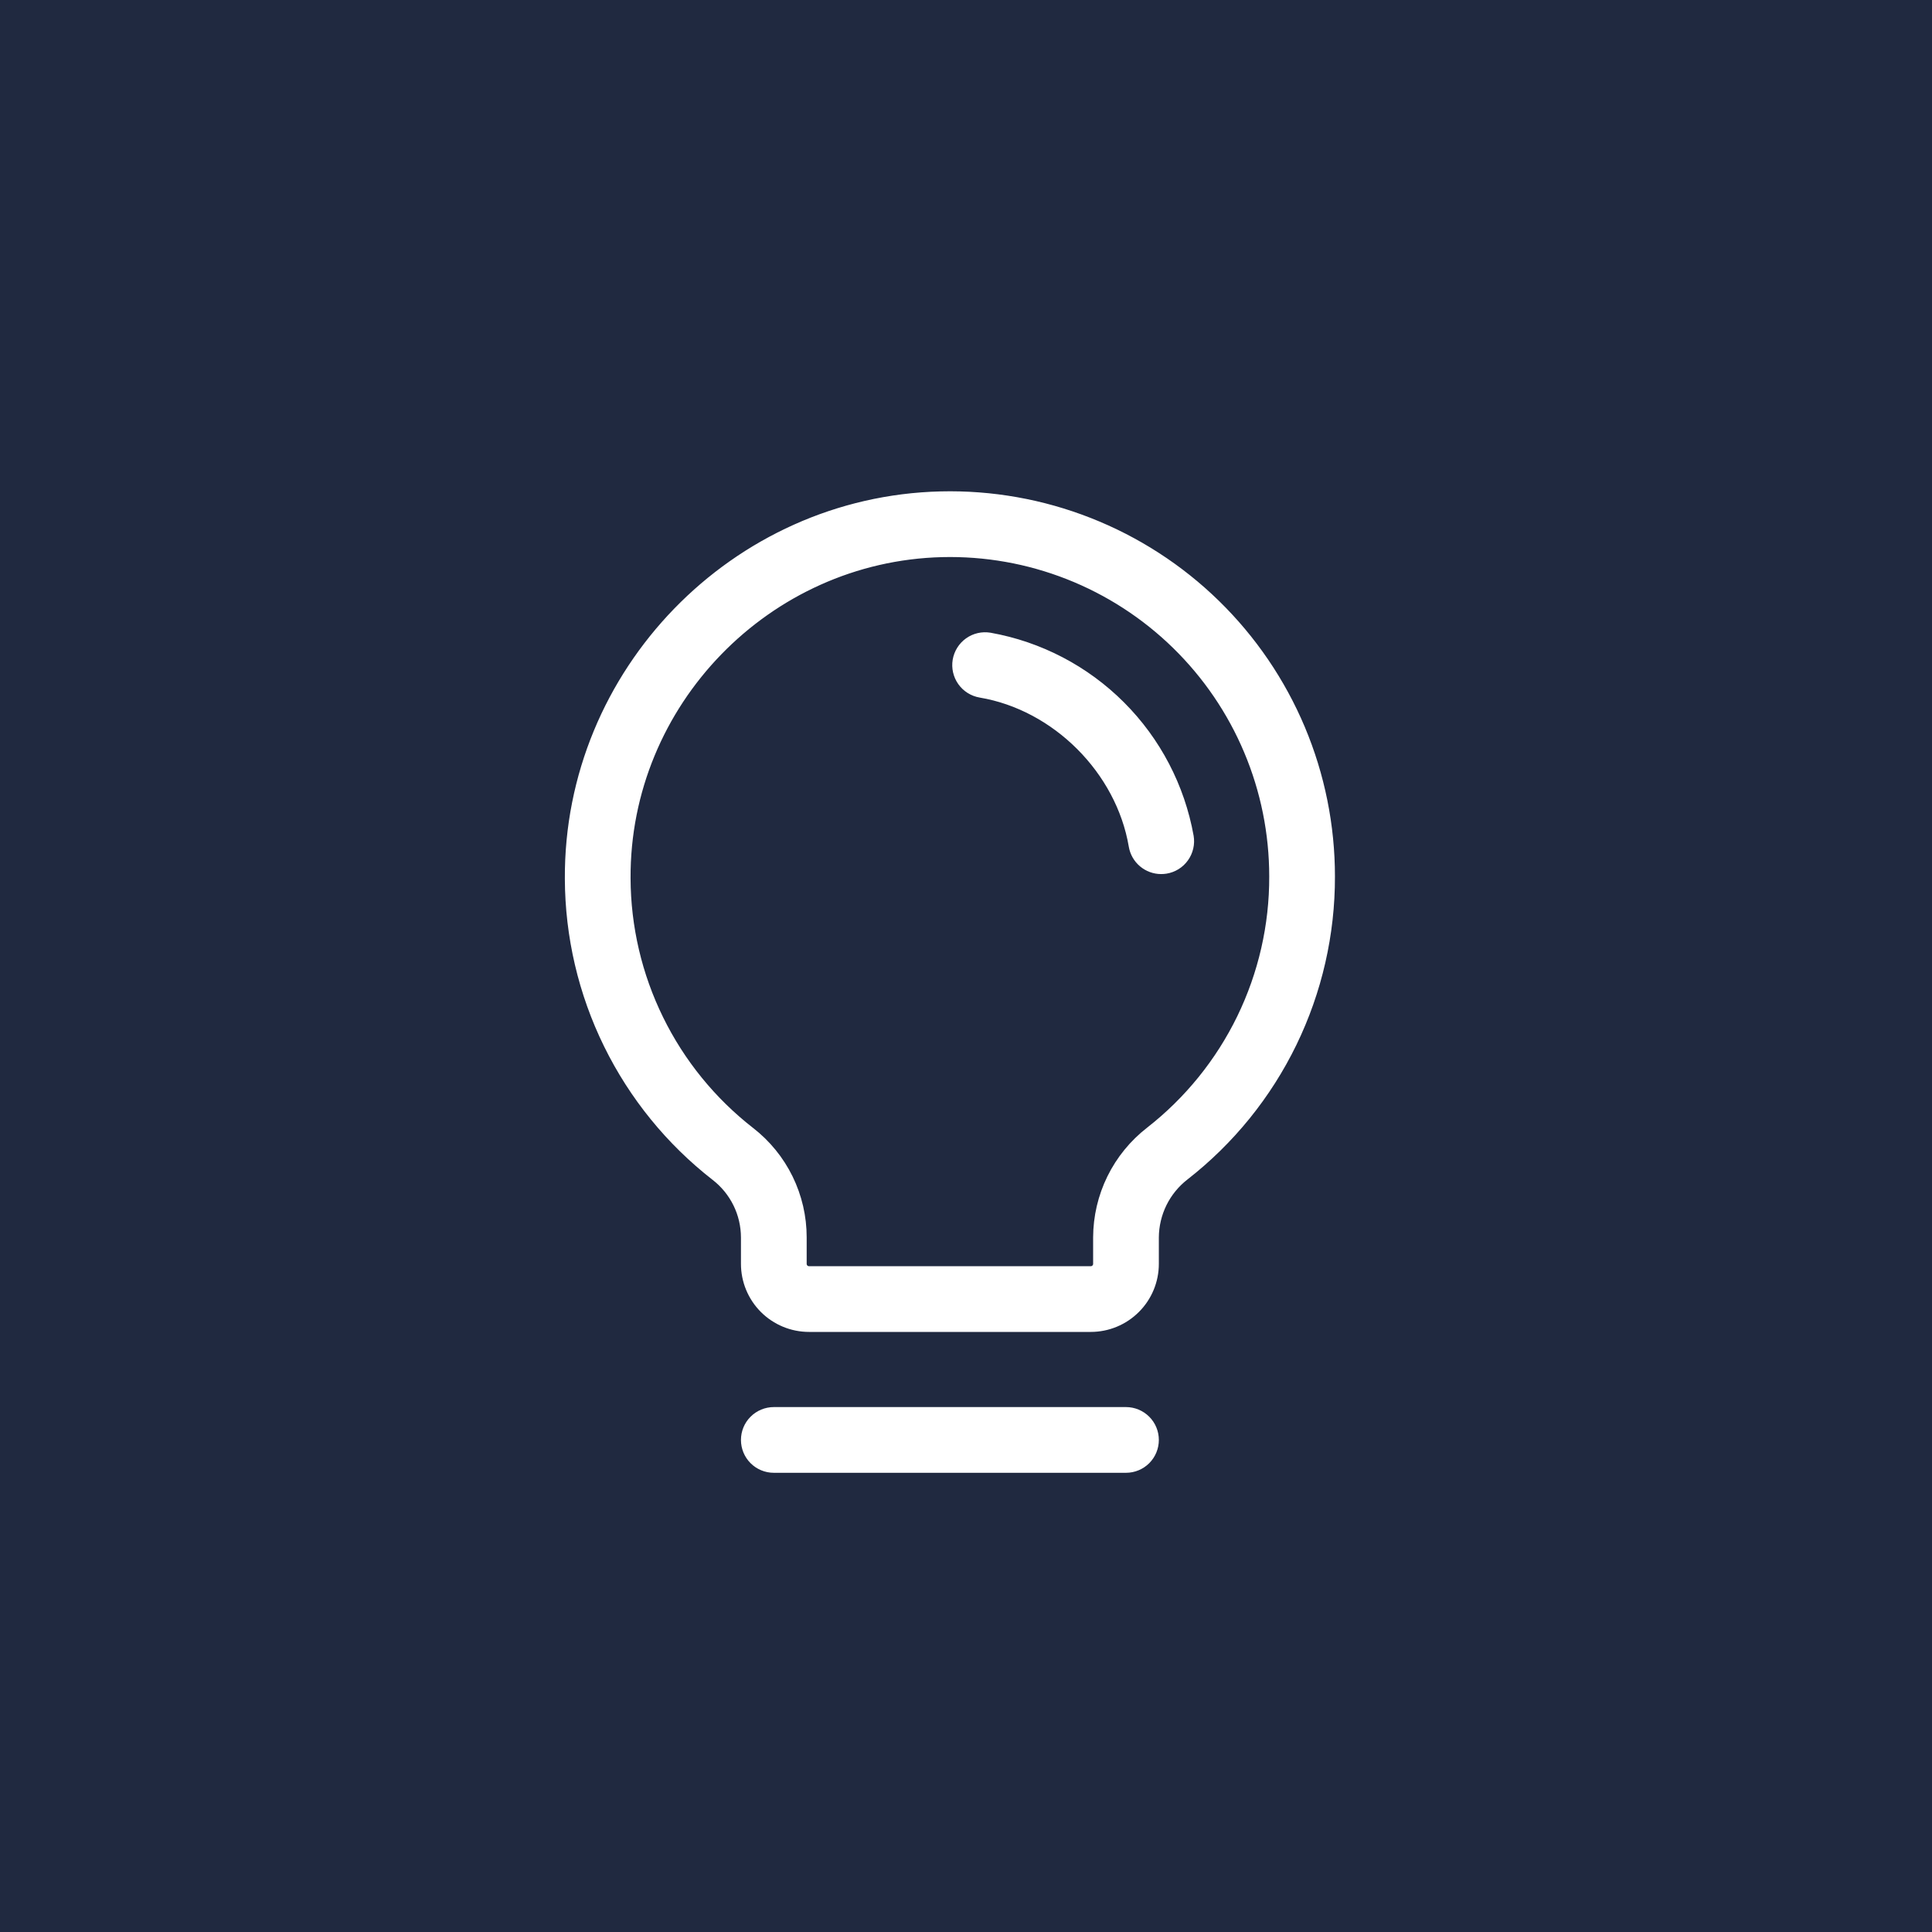 <?xml version="1.0" encoding="UTF-8"?> <svg xmlns="http://www.w3.org/2000/svg" width="60" height="60" viewBox="0 0 60 60" fill="none"> <rect width="60" height="60" fill="#202940"></rect> <path d="M35.789 44.719C35.789 44.936 35.703 45.145 35.549 45.299C35.395 45.453 35.186 45.539 34.969 45.539H24.031C23.814 45.539 23.605 45.453 23.451 45.299C23.297 45.145 23.211 44.936 23.211 44.719C23.211 44.501 23.297 44.292 23.451 44.139C23.605 43.985 23.814 43.898 24.031 43.898H34.969C35.186 43.898 35.395 43.985 35.549 44.139C35.703 44.292 35.789 44.501 35.789 44.719ZM41.258 27.219C41.262 29.001 40.86 30.76 40.081 32.363C39.302 33.966 38.167 35.369 36.762 36.466C36.461 36.698 36.217 36.995 36.048 37.335C35.88 37.676 35.791 38.05 35.789 38.43V39.25C35.789 39.758 35.587 40.245 35.228 40.603C34.869 40.962 34.383 41.164 33.875 41.164H25.125C24.617 41.164 24.13 40.962 23.771 40.603C23.413 40.245 23.211 39.758 23.211 39.25V38.43C23.21 38.054 23.124 37.683 22.958 37.346C22.792 37.009 22.551 36.714 22.254 36.484C20.854 35.394 19.721 34 18.939 32.407C18.157 30.815 17.748 29.065 17.742 27.291C17.707 20.917 22.854 15.614 29.217 15.461C30.785 15.423 32.344 15.699 33.803 16.273C35.263 16.847 36.593 17.707 37.715 18.803C38.837 19.899 39.728 21.208 40.337 22.653C40.945 24.098 41.258 25.651 41.258 27.219ZM39.617 27.219C39.617 25.869 39.348 24.533 38.824 23.29C38.301 22.046 37.533 20.92 36.568 19.977C35.602 19.034 34.458 18.294 33.202 17.8C31.946 17.306 30.604 17.069 29.255 17.102C23.781 17.238 19.353 21.797 19.383 27.276C19.388 28.803 19.74 30.309 20.413 31.679C21.085 33.05 22.061 34.25 23.266 35.188C23.76 35.571 24.16 36.063 24.435 36.624C24.71 37.187 24.853 37.804 24.852 38.43V39.25C24.852 39.322 24.88 39.392 24.932 39.443C24.983 39.495 25.052 39.523 25.125 39.523H33.875C33.947 39.523 34.017 39.495 34.068 39.443C34.12 39.392 34.148 39.322 34.148 39.25V38.43C34.15 37.802 34.295 37.182 34.572 36.619C34.849 36.056 35.252 35.563 35.748 35.178C36.957 34.234 37.934 33.026 38.605 31.647C39.275 30.267 39.622 28.753 39.617 27.219ZM36.872 25.988C36.598 24.46 35.863 23.052 34.765 21.954C33.667 20.856 32.259 20.12 30.73 19.847C30.624 19.829 30.515 19.832 30.41 19.856C30.305 19.88 30.206 19.925 30.118 19.987C29.941 20.113 29.821 20.305 29.784 20.52C29.748 20.734 29.799 20.954 29.925 21.132C30.051 21.309 30.242 21.429 30.457 21.466C32.833 21.865 34.85 23.883 35.253 26.262C35.285 26.453 35.384 26.626 35.532 26.751C35.68 26.876 35.867 26.945 36.061 26.945C36.107 26.945 36.153 26.941 36.198 26.934C36.304 26.917 36.406 26.878 36.498 26.821C36.589 26.764 36.669 26.689 36.731 26.601C36.794 26.513 36.838 26.414 36.862 26.309C36.887 26.204 36.89 26.095 36.872 25.988Z" fill="white" stroke="white" stroke-width="0.4"></path> </svg> 